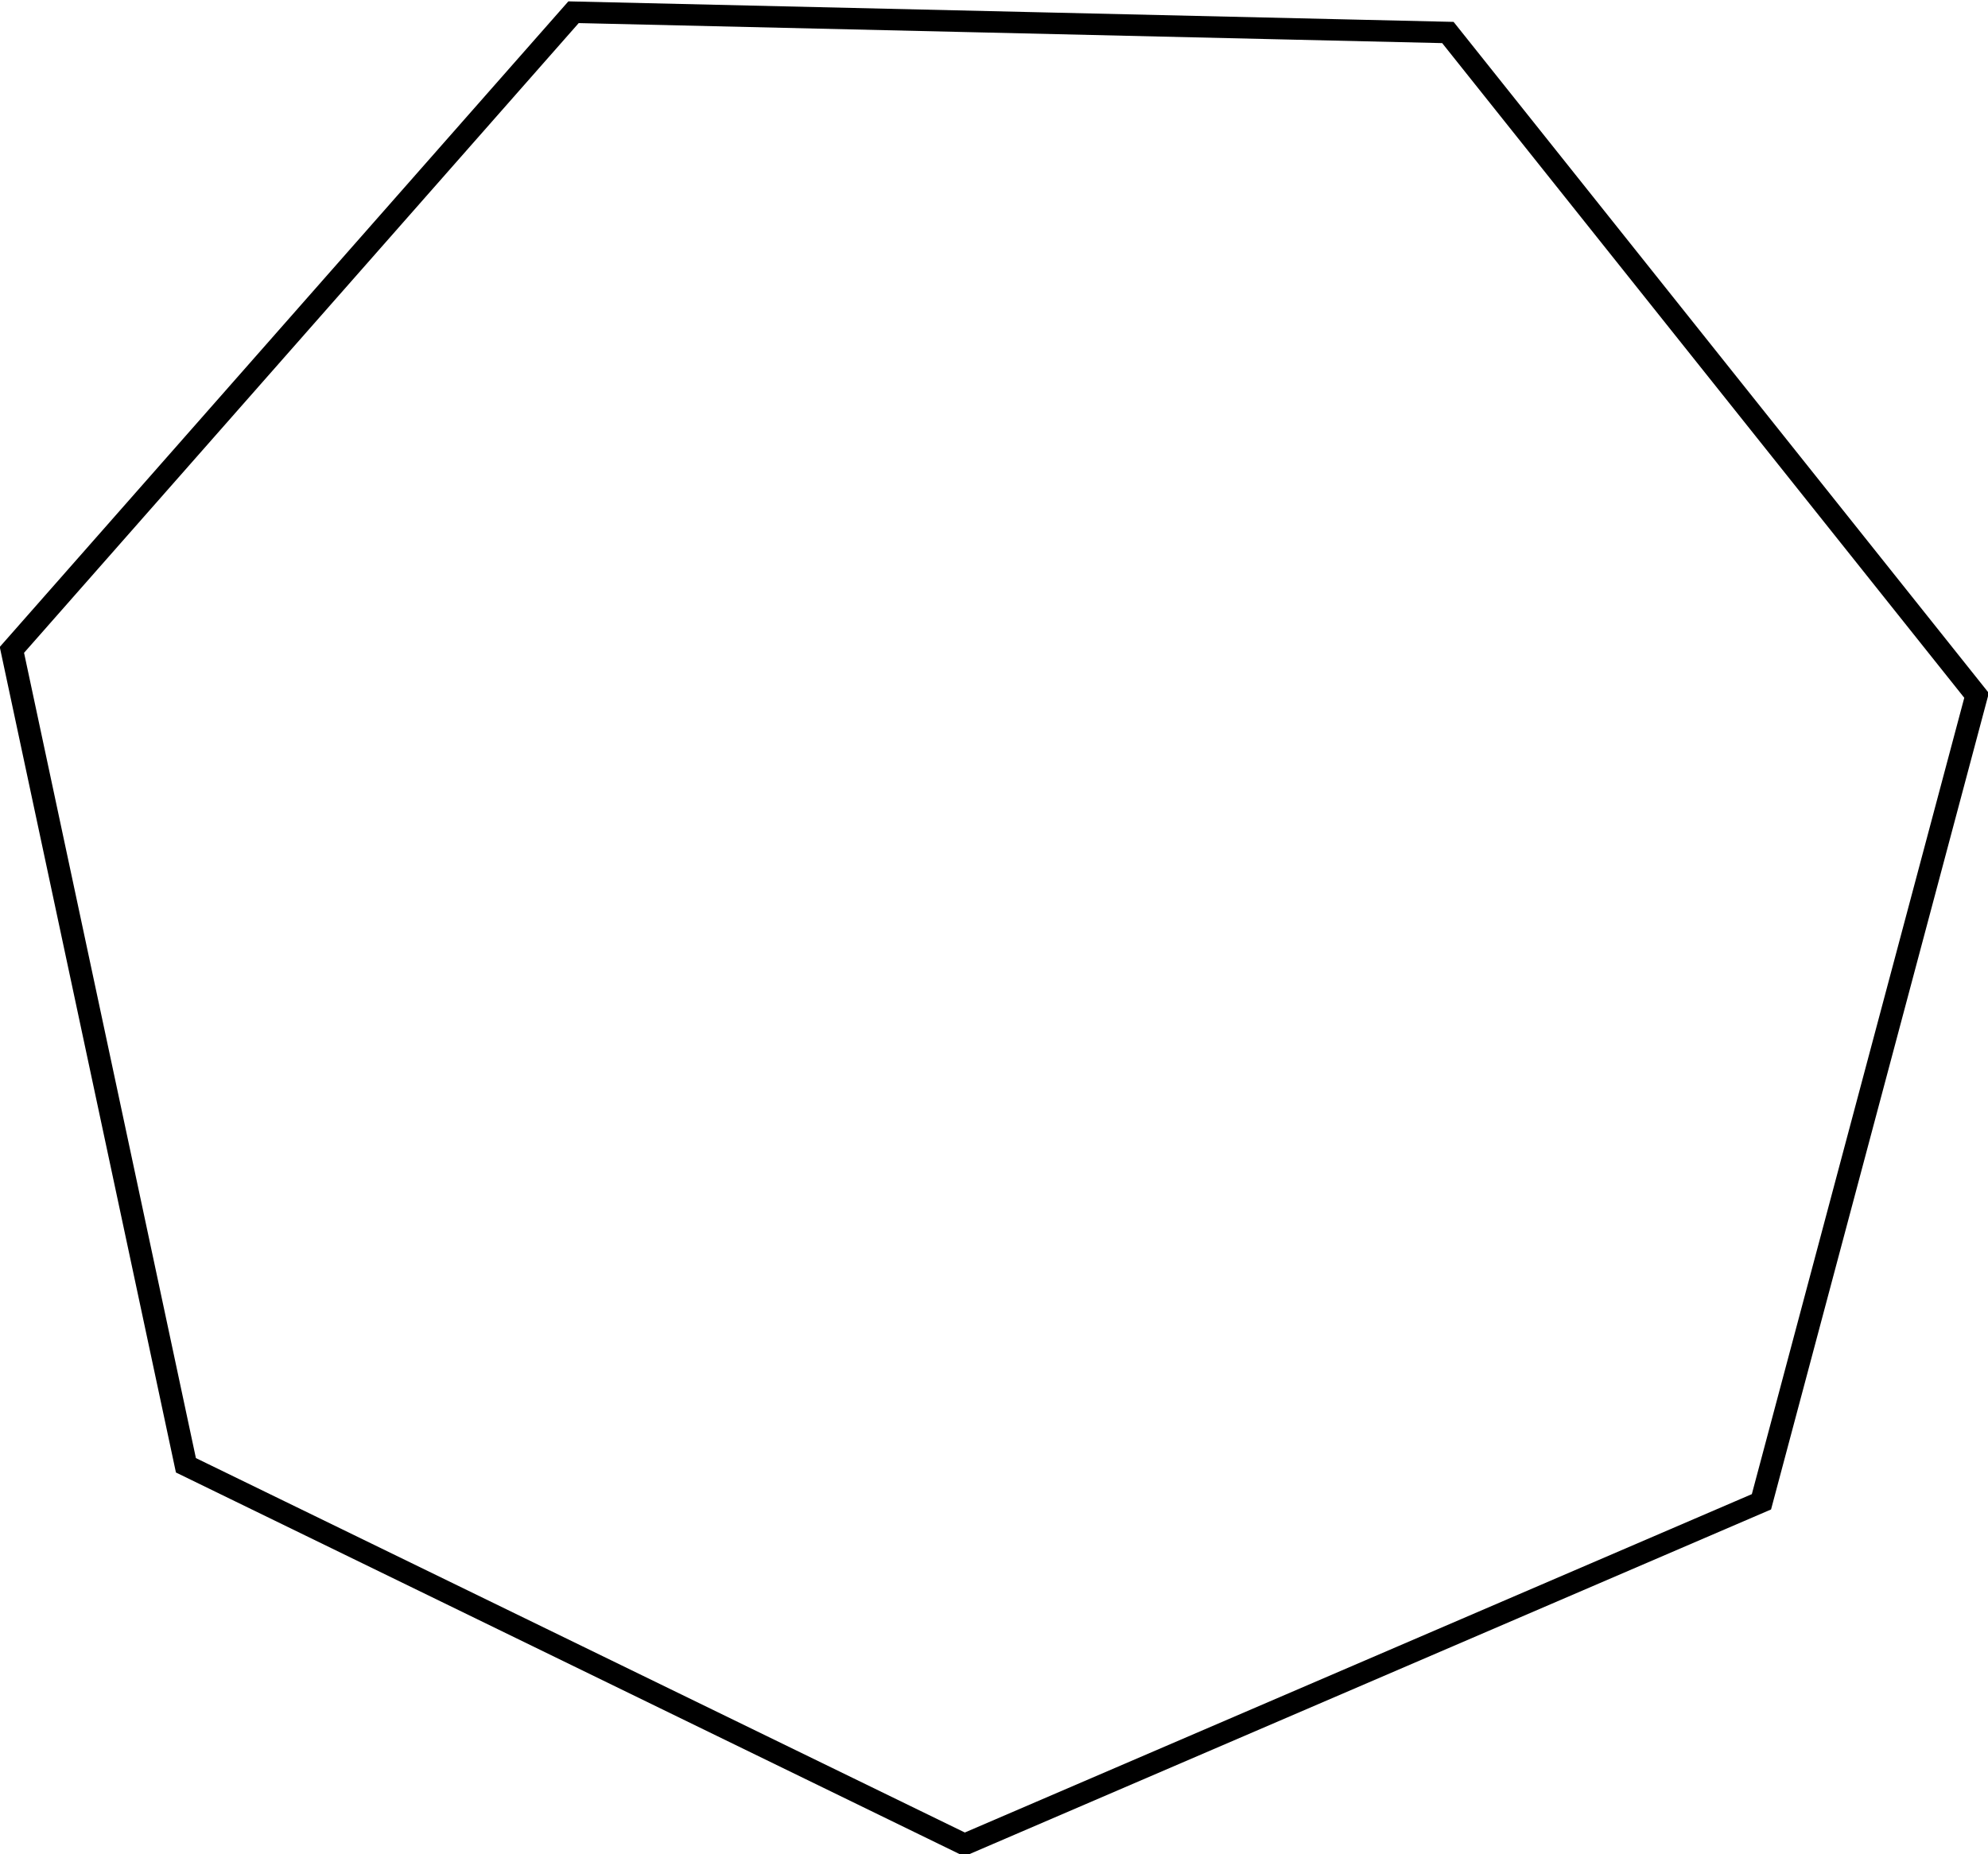 <?xml version="1.0" encoding="UTF-8" standalone="no"?>
<svg
   xmlns:dc="http://purl.org/dc/elements/1.1/"
   xmlns:cc="http://creativecommons.org/ns#"
   xmlns:rdf="http://www.w3.org/1999/02/22-rdf-syntax-ns#"
   xmlns:svg="http://www.w3.org/2000/svg"
   xmlns="http://www.w3.org/2000/svg"
   xmlns:sodipodi="http://sodipodi.sourceforge.net/DTD/sodipodi-0.dtd"
   xmlns:inkscape="http://www.inkscape.org/namespaces/inkscape"
   width="90.304mm"
   height="84.236mm"
   viewBox="0 0 90.304 84.236"
   version="1.1"
   id="svg1430"
   inkscape:version="1.0.2-2 (e86c870879, 2021-01-15)"
   sodipodi:docname="31b_rev.svg">
  <defs
     id="defs1424" />
  <sodipodi:namedview
     id="base"
     pagecolor="#ffffff"
     bordercolor="#666666"
     borderopacity="1.0"
     inkscape:pageopacity="0.0"
     inkscape:pageshadow="2"
     inkscape:zoom="0.35"
     inkscape:cx="267.79609"
     inkscape:cy="167.75674"
     inkscape:document-units="mm"
     inkscape:current-layer="layer1"
     inkscape:document-rotation="0"
     showgrid="false"
     inkscape:window-width="1267"
     inkscape:window-height="717"
     inkscape:window-x="2730"
     inkscape:window-y="232"
     inkscape:window-maximized="0"
     fit-margin-top="0"
     fit-margin-left="0"
     fit-margin-right="0"
     fit-margin-bottom="0" />
  <g
     inkscape:label="Layer 1"
     inkscape:groupmode="layer"
     id="layer1"
     transform="translate(-34.979,-103.781)">
    <path
       sodipodi:type="star"
       style="fill:none;stroke:#000000;stroke-width:1.276;stroke-miterlimit:4;stroke-dasharray:none"
       id="path1734"
       sodipodi:sides="7"
       sodipodi:cx="113.67069"
       sodipodi:cy="202.28369"
       sodipodi:r1="56.942837"
       sodipodi:r2="51.303722"
       sodipodi:arg1="0.69233443"
       sodipodi:arg2="1.1411334"
       inkscape:flatsided="true"
       inkscape:rounded="0"
       inkscape:randomized="0"
       inkscape:transform-center-x="-0.24308889"
       inkscape:transform-center-y="1.9250085"
       transform="matrix(0.804,0.004,-0.004,0.765,-10.686,-11.169)"
       d="M 157.503,238.632 112.581,259.216 68.48,236.929 58.408,188.553 l 31.542,-38.036 49.404,0.946 30.064,39.215 z" />
  </g>
</svg>
